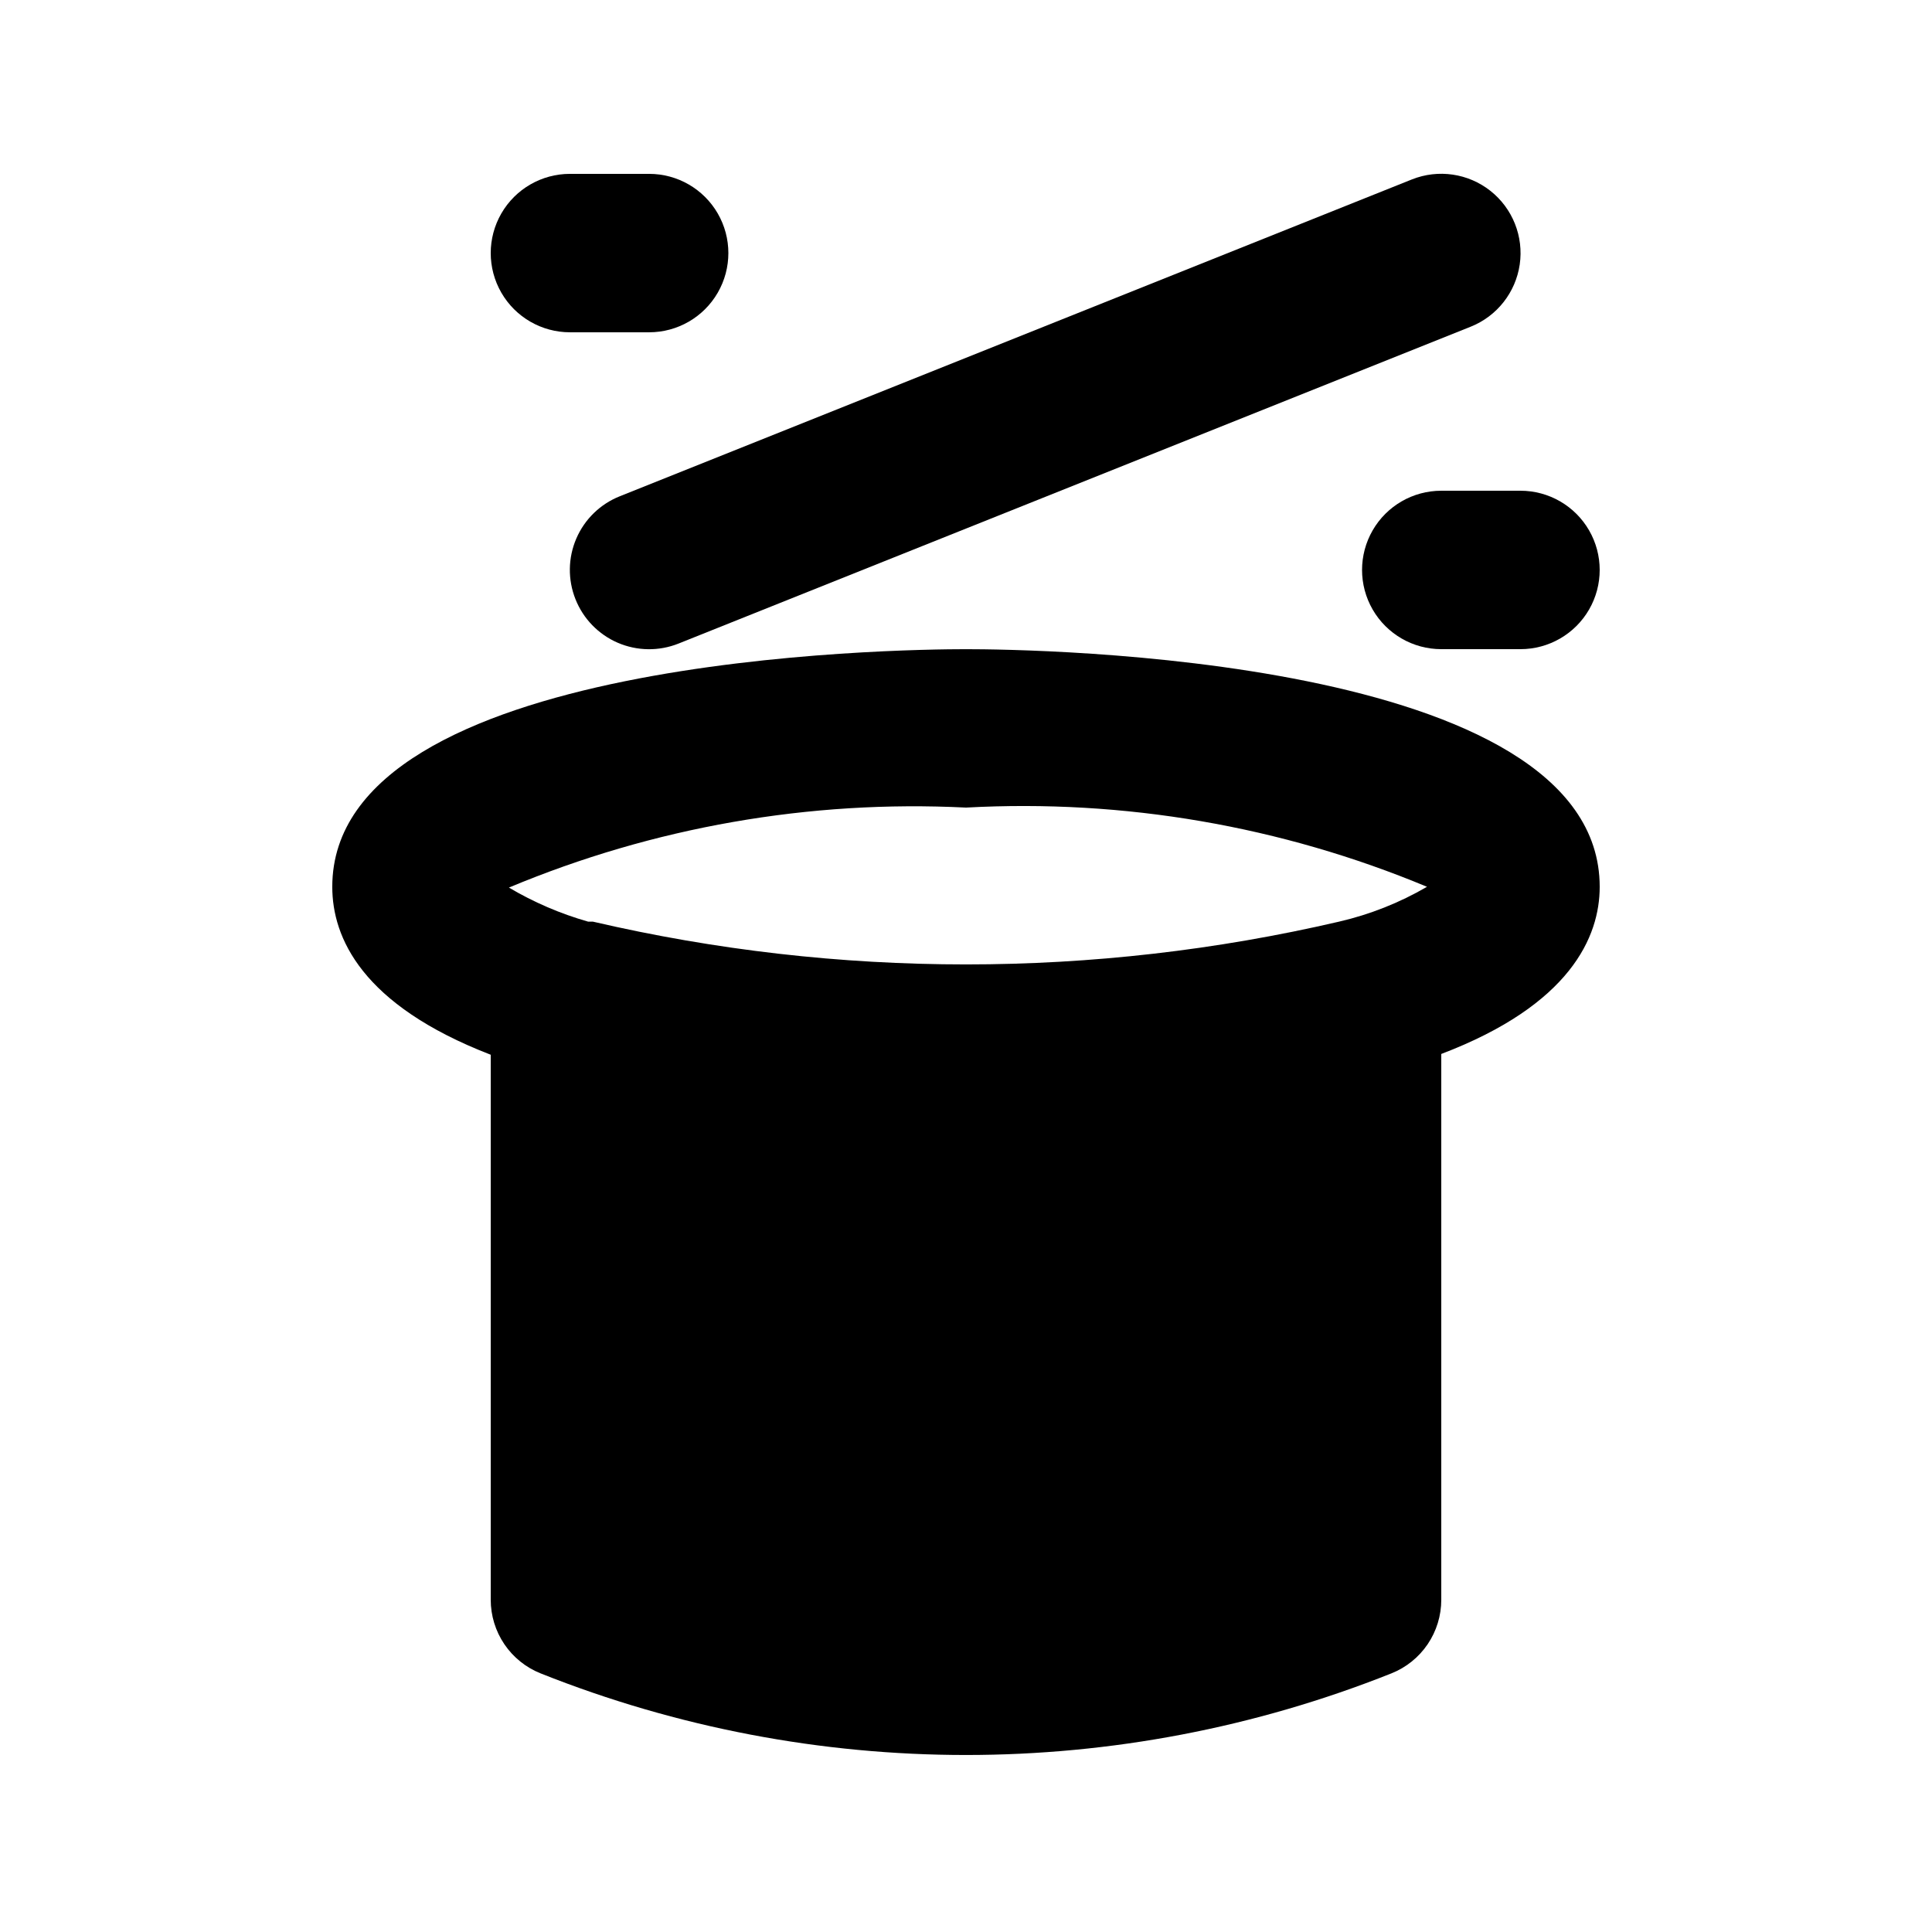 <?xml version="1.0" encoding="UTF-8"?>
<!-- Uploaded to: SVG Repo, www.svgrepo.com, Generator: SVG Repo Mixer Tools -->
<svg fill="#000000" width="800px" height="800px" version="1.1" viewBox="144 144 512 512" xmlns="http://www.w3.org/2000/svg">
 <g>
  <path d="m274.05 423.51v144.43c-0.004 4.207 1.254 8.312 3.613 11.797 2.356 3.481 5.703 6.172 9.609 7.727 72.387 28.836 153.07 28.836 225.46 0 3.906-1.555 7.254-4.246 9.613-7.727 2.356-3.484 3.613-7.59 3.609-11.797v-144.63c34.219-13.016 41.984-31.066 41.984-44.293 0-61.297-150.72-62.977-167.94-62.977s-167.94 1.68-167.94 62.977c0.004 13.434 7.769 31.277 41.988 44.5zm125.95-65.492c41.785-2.289 83.547 4.887 122.17 20.992-7.262 4.227-15.117 7.34-23.301 9.234-65.047 15.117-132.7 15.117-197.75 0h-1.258c-7.356-2.094-14.414-5.129-20.992-9.027 38.285-16.02 79.672-23.266 121.12-21.199z"/>
  <path d="m296.51 302.8c2.055 5.18 6.086 9.332 11.207 11.539 5.117 2.203 10.906 2.281 16.082 0.219l209.92-83.969c6.973-2.777 11.938-9.062 13.023-16.488 1.082-7.43-1.879-14.871-7.769-19.523-5.891-4.652-13.812-5.809-20.789-3.035l-209.92 83.969c-5.18 2.055-9.332 6.086-11.535 11.207-2.207 5.121-2.285 10.906-0.219 16.082z"/>
  <path d="m525.95 274.05c-7.5 0-14.43 4-18.18 10.496-3.75 6.496-3.75 14.496 0 20.992 3.75 6.492 10.68 10.496 18.18 10.496h20.992c7.5 0 14.43-4.004 18.18-10.496 3.75-6.496 3.75-14.496 0-20.992-3.75-6.496-10.68-10.496-18.18-10.496z"/>
  <path d="m295.04 232.06h20.992c7.5 0 14.43-4 18.18-10.496s3.75-14.496 0-20.992c-3.75-6.496-10.68-10.496-18.18-10.496h-20.992c-7.5 0-14.43 4-18.18 10.496-3.75 6.496-3.75 14.496 0 20.992s10.68 10.496 18.18 10.496z"/>
 </g>
</svg>